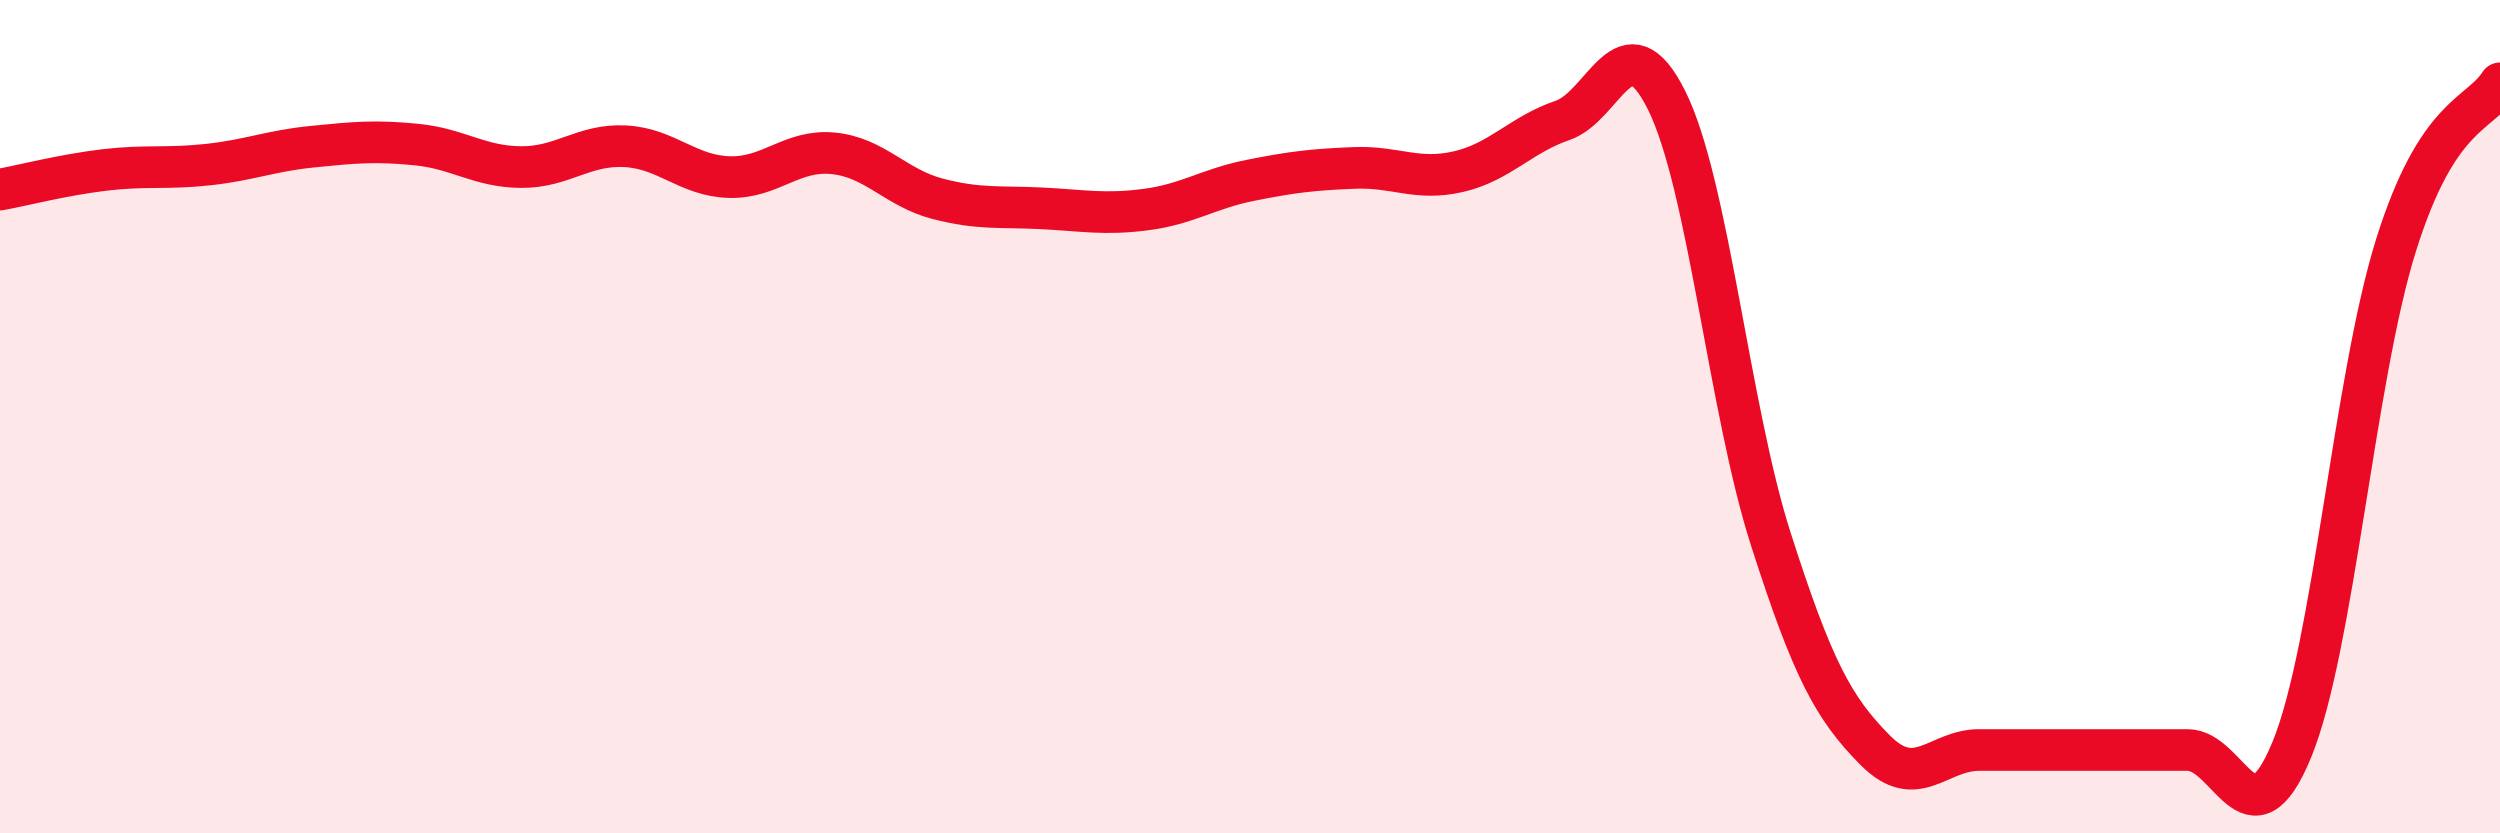 
    <svg width="60" height="20" viewBox="0 0 60 20" xmlns="http://www.w3.org/2000/svg">
      <path
        d="M 0,4.55 C 0.5,4.46 1.5,4.2 2.5,4.08 C 3.5,3.96 4,4.06 5,3.95 C 6,3.84 6.5,3.62 7.5,3.52 C 8.5,3.42 9,3.37 10,3.47 C 11,3.57 11.5,4 12.5,4.01 C 13.5,4.02 14,3.46 15,3.51 C 16,3.56 16.5,4.22 17.5,4.25 C 18.5,4.28 19,3.58 20,3.68 C 21,3.78 21.5,4.51 22.5,4.77 C 23.5,5.03 24,4.95 25,5 C 26,5.05 26.5,5.16 27.5,5.03 C 28.5,4.9 29,4.53 30,4.33 C 31,4.13 31.5,4.07 32.5,4.03 C 33.5,3.99 34,4.35 35,4.12 C 36,3.89 36.5,3.23 37.5,2.89 C 38.5,2.55 39,0.4 40,2.41 C 41,4.42 41.5,9.82 42.5,12.94 C 43.5,16.06 44,16.99 45,18 C 46,19.01 46.5,18 47.5,18 C 48.5,18 49,18 50,18 C 51,18 51.5,18 52.5,18 C 53.5,18 54,20.42 55,18 C 56,15.58 56.5,9.1 57.5,5.9 C 58.5,2.7 59.5,2.78 60,2L60 20L0 20Z"
        fill="#EB0A25"
        opacity="0.1"
        stroke-linecap="round"
        stroke-linejoin="round"
      />
      <path
        d="M 0,4.55 C 0.5,4.46 1.5,4.2 2.5,4.08 C 3.5,3.96 4,4.06 5,3.95 C 6,3.84 6.5,3.62 7.5,3.52 C 8.5,3.42 9,3.37 10,3.47 C 11,3.57 11.5,4 12.5,4.01 C 13.5,4.02 14,3.46 15,3.51 C 16,3.56 16.5,4.22 17.5,4.25 C 18.5,4.28 19,3.58 20,3.68 C 21,3.78 21.5,4.51 22.5,4.77 C 23.5,5.03 24,4.95 25,5 C 26,5.05 26.5,5.16 27.5,5.03 C 28.5,4.9 29,4.53 30,4.33 C 31,4.13 31.5,4.07 32.5,4.03 C 33.5,3.99 34,4.35 35,4.12 C 36,3.89 36.5,3.23 37.5,2.89 C 38.5,2.55 39,0.4 40,2.41 C 41,4.42 41.5,9.82 42.5,12.94 C 43.5,16.06 44,16.99 45,18 C 46,19.01 46.5,18 47.5,18 C 48.5,18 49,18 50,18 C 51,18 51.5,18 52.5,18 C 53.5,18 54,20.42 55,18 C 56,15.58 56.5,9.1 57.5,5.9 C 58.5,2.7 59.5,2.78 60,2"
        stroke="#EB0A25"
        stroke-width="1"
        fill="none"
        stroke-linecap="round"
        stroke-linejoin="round"
      />
    </svg>
  